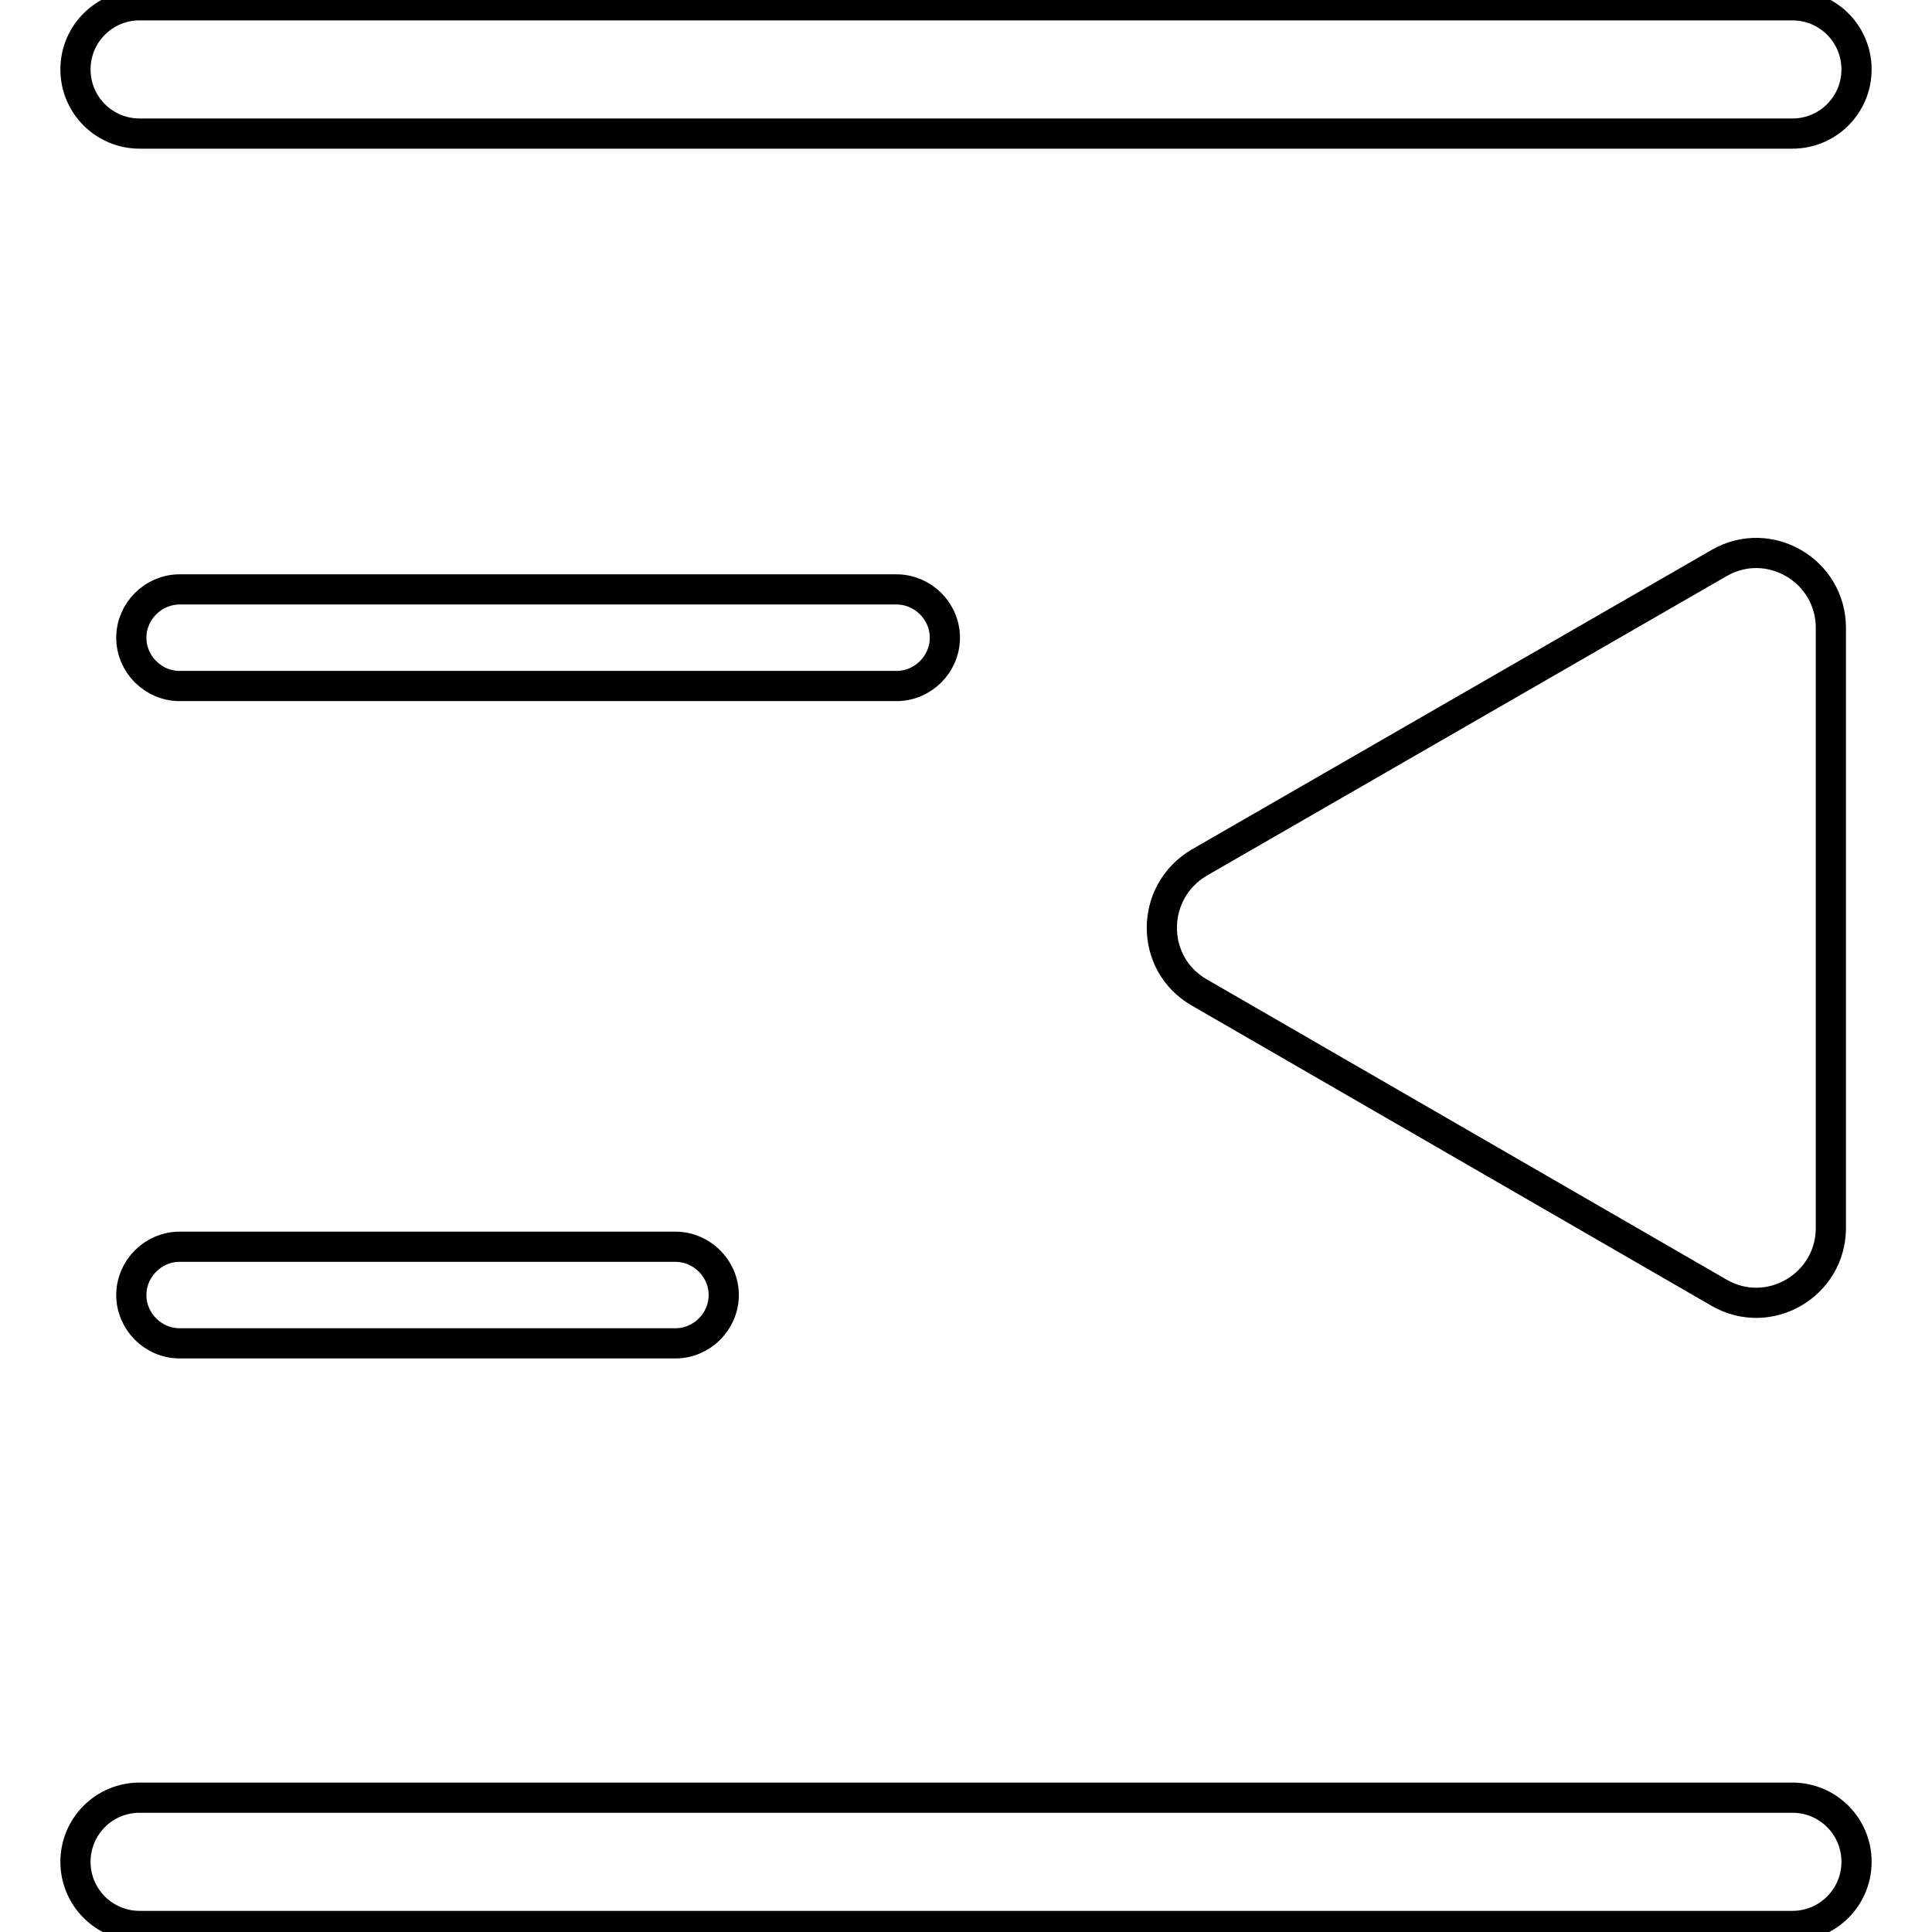 <?xml version="1.0" encoding="utf-8"?>
<!-- Svg Vector Icons : http://www.onlinewebfonts.com/icon -->
<!DOCTYPE svg PUBLIC "-//W3C//DTD SVG 1.1//EN" "http://www.w3.org/Graphics/SVG/1.1/DTD/svg11.dtd">
<svg version="1.1" xmlns="http://www.w3.org/2000/svg" xmlns:xlink="http://www.w3.org/1999/xlink" x="0px" y="0px" viewBox="0 0 256 256" enable-background="new 0 0 256 256" xml:space="preserve">
<g> <path stroke-width="4" fill-opacity="0" stroke="#000000"  d="M237.5,17.7h-219c-4.7,0-8.5-3.8-8.5-8.5c0-4.7,3.8-8.5,8.5-8.5h219c4.7,0,8.5,3.8,8.5,8.5 C246,13.9,242.2,17.7,237.5,17.7L237.5,17.7z M237.5,255.2h-219c-4.7,0-8.5-3.8-8.5-8.5s3.8-8.5,8.5-8.5h219c4.7,0,8.5,3.8,8.5,8.5 S242.2,255.2,237.5,255.2L237.5,255.2z M118.8,90.9h-95c-3.5,0-6.4-2.9-6.4-6.4c0-3.5,2.9-6.4,6.4-6.4h95c3.5,0,6.4,2.9,6.4,6.4 C125.2,88,122.3,90.9,118.8,90.9z M89.5,178H23.8c-3.5,0-6.4-2.9-6.4-6.4s2.9-6.4,6.4-6.4h65.7c3.5,0,6.4,2.9,6.4,6.4 S93,178,89.5,178z M158.9,131.5l68.9,39.8c6.6,3.8,14.8-1,14.8-8.6V83.2c0-7.6-8.2-12.4-14.8-8.6l-68.9,39.7 C152.3,118.2,152.3,127.7,158.9,131.5z"/></g>
</svg>